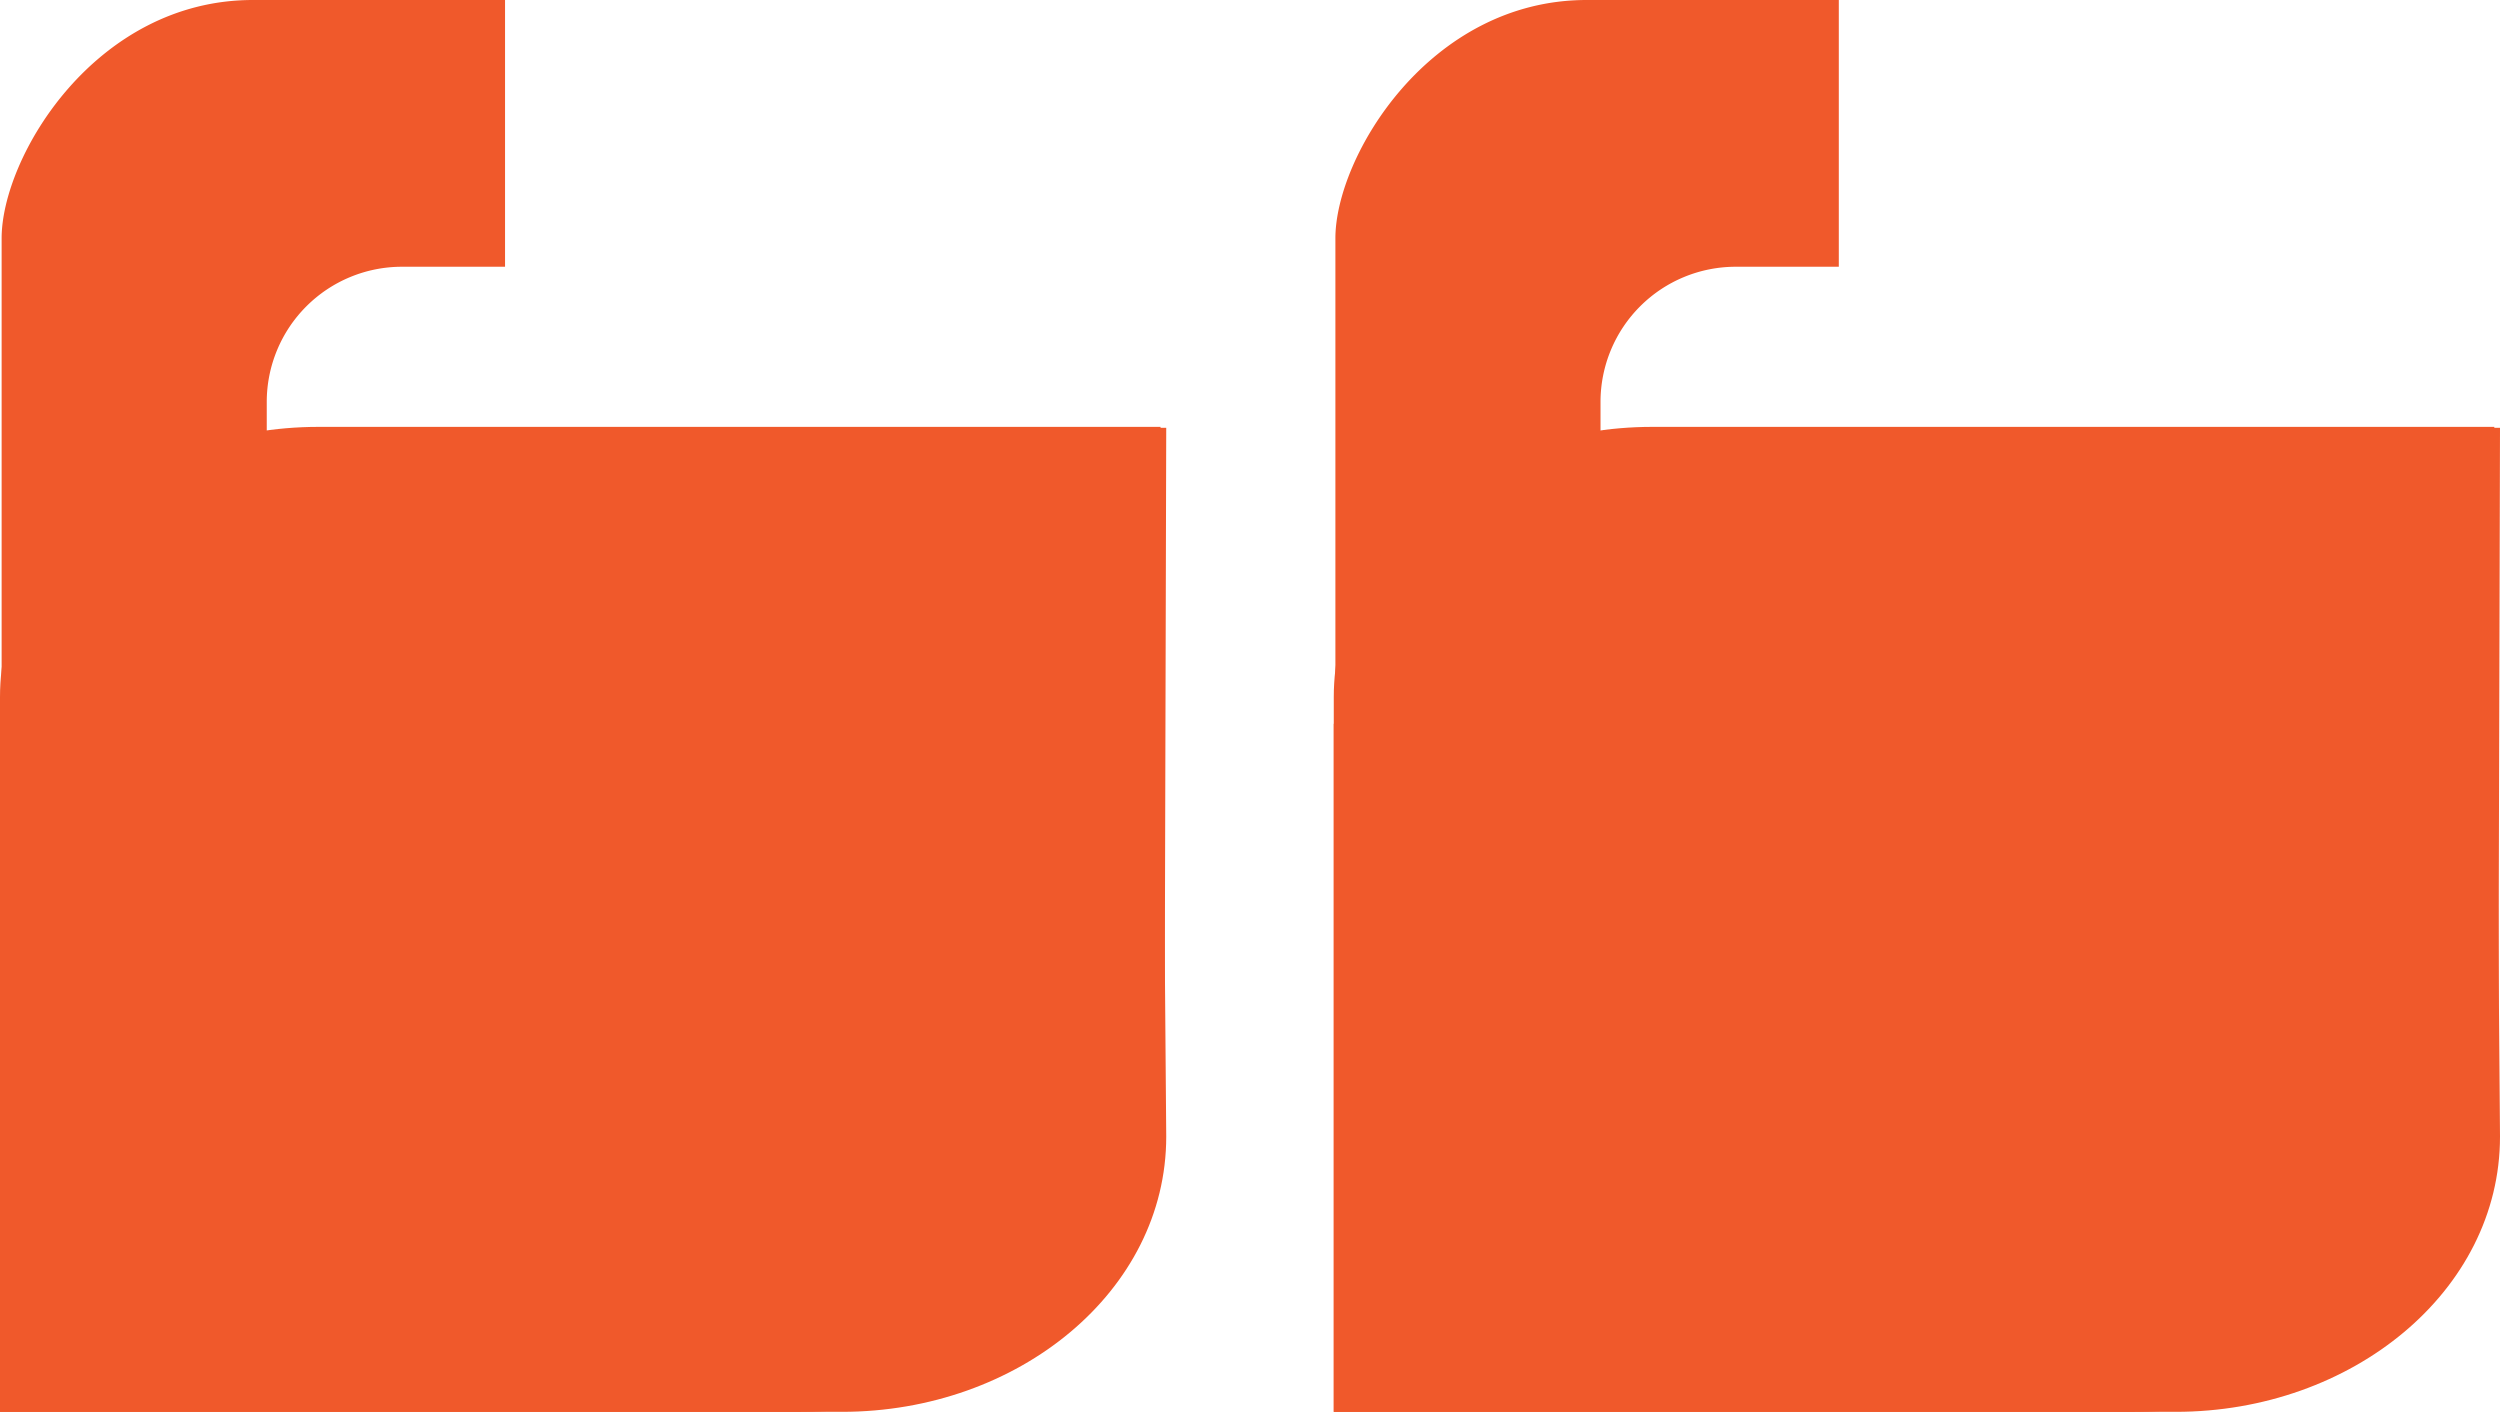 <svg xmlns="http://www.w3.org/2000/svg" width="307.4" height="173.6" viewBox="0 0 307.4 173.6">
  <g id="Group_13" data-name="Group 13" transform="translate(-2328 -4414)">
    <g id="Group_10" data-name="Group 10">
      <g id="Gen-b_symbol_reversed_-_rgb" data-name="Gen-b symbol reversed - rgb" transform="translate(1978.8 4203.1)">
        <path id="Path_4" data-name="Path 4" d="M554.1,312.5H450.573c-21.685,0-39.173,14.842-39.173,33.246v87.865H514.928c21.685,0,39.872-14.842,39.872-33.84Z" transform="translate(-62.2 -49.112)" fill="#f0592b"/>
        <path id="Path_3" data-name="Path 3" d="M411.3,263.5v32.8h48.5v38.8a16.623,16.623,0,0,1-16.6,16.6H382V331.9h0V299.1h0V260.3a16.623,16.623,0,0,1,16.6-16.6h12.7V210.9h-31c-19.4,0-30.9,19.3-30.9,29.3v59.7h-.2v84.6h98.3c35.6,0,44.9-34.2,44.9-41.5v-3.7l.2-75.8Z" fill="#f0592b"/>
      </g>
    </g>
    <g id="Group_11" data-name="Group 11" transform="translate(164)">
      <g id="Gen-b_symbol_reversed_-_rgb-2" data-name="Gen-b symbol reversed - rgb" transform="translate(1978.8 4203.1)">
        <path id="Path_3-2" data-name="Path 3" d="M411.3,263.5v32.8h48.5v38.8a16.623,16.623,0,0,1-16.6,16.6H382V331.9h0V299.1h0V260.3a16.623,16.623,0,0,1,16.6-16.6h12.7V210.9h-31c-19.4,0-30.9,19.3-30.9,29.3v59.7h-.2v84.6h98.3c35.6,0,44.9-34.2,44.9-41.5v-3.7l.2-75.8Z" fill="#f0592b"/>
        <path id="Path_4-2" data-name="Path 4" d="M554.1,312.5H450.573c-21.685,0-39.173,14.842-39.173,33.246v87.865H514.928c21.685,0,39.872-14.842,39.872-33.84Z" transform="translate(-62.2 -49.112)" fill="#f0592b"/>
      </g>
    </g>
  </g>
</svg>
